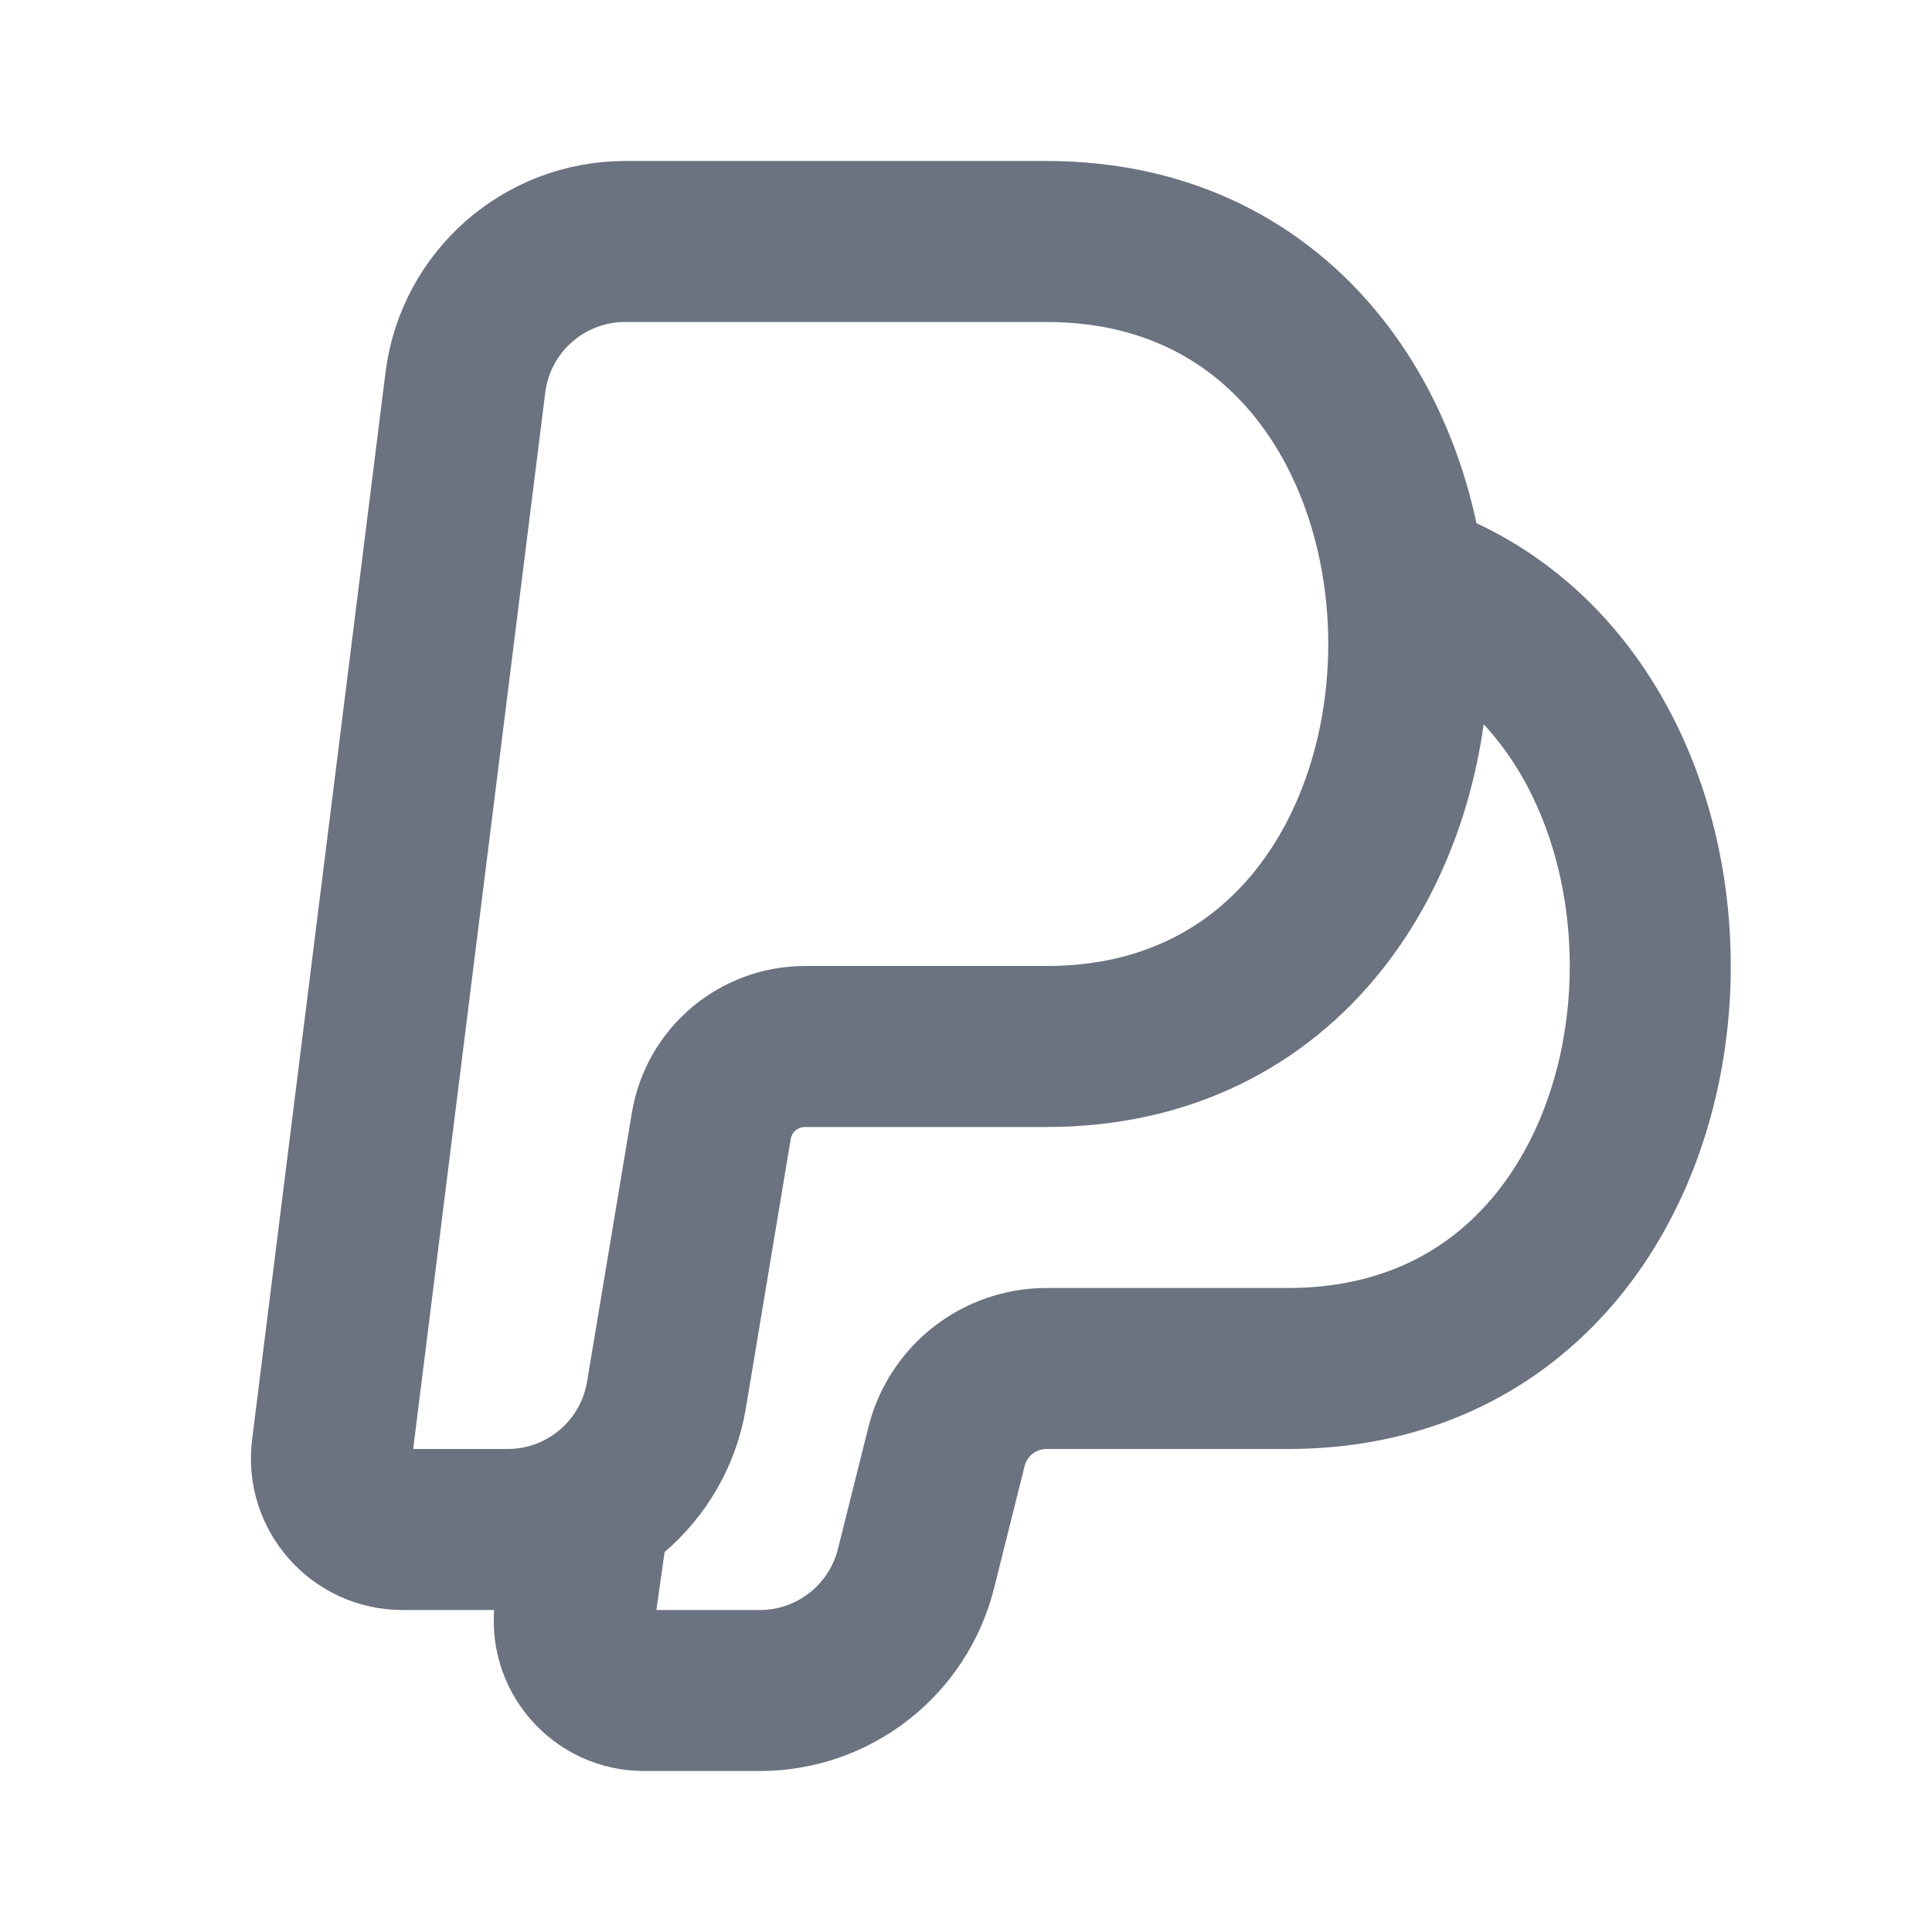 <svg width="24" height="24" viewBox="0 0 24 24" fill="none" xmlns="http://www.w3.org/2000/svg">
  <path d="M13 3H7.766C6.757 3 5.906 3.751 5.781 4.752L4.124 18.008C4.058 18.535 4.469 19 5 19H6.306C7.284 19 8.118 18.293 8.279 17.329L8.836 13.986C8.931 13.417 9.423 13 10 13H13C19 13 19 3 13 3Z" stroke="#6B7280" stroke-width="2" stroke-linecap="round" stroke-linejoin="round"/>
  <path d="M7.323 18.738L7.142 20.01C7.067 20.533 7.472 21 8 21H9.439C10.357 21 11.156 20.375 11.379 19.485L11.758 17.97C11.9 17.4 12.413 17 13 17H16C21.393 17 21.939 8.921 17.637 7.286" stroke="#6B7280" stroke-width="2" stroke-linecap="round" stroke-linejoin="round"/>
</svg>